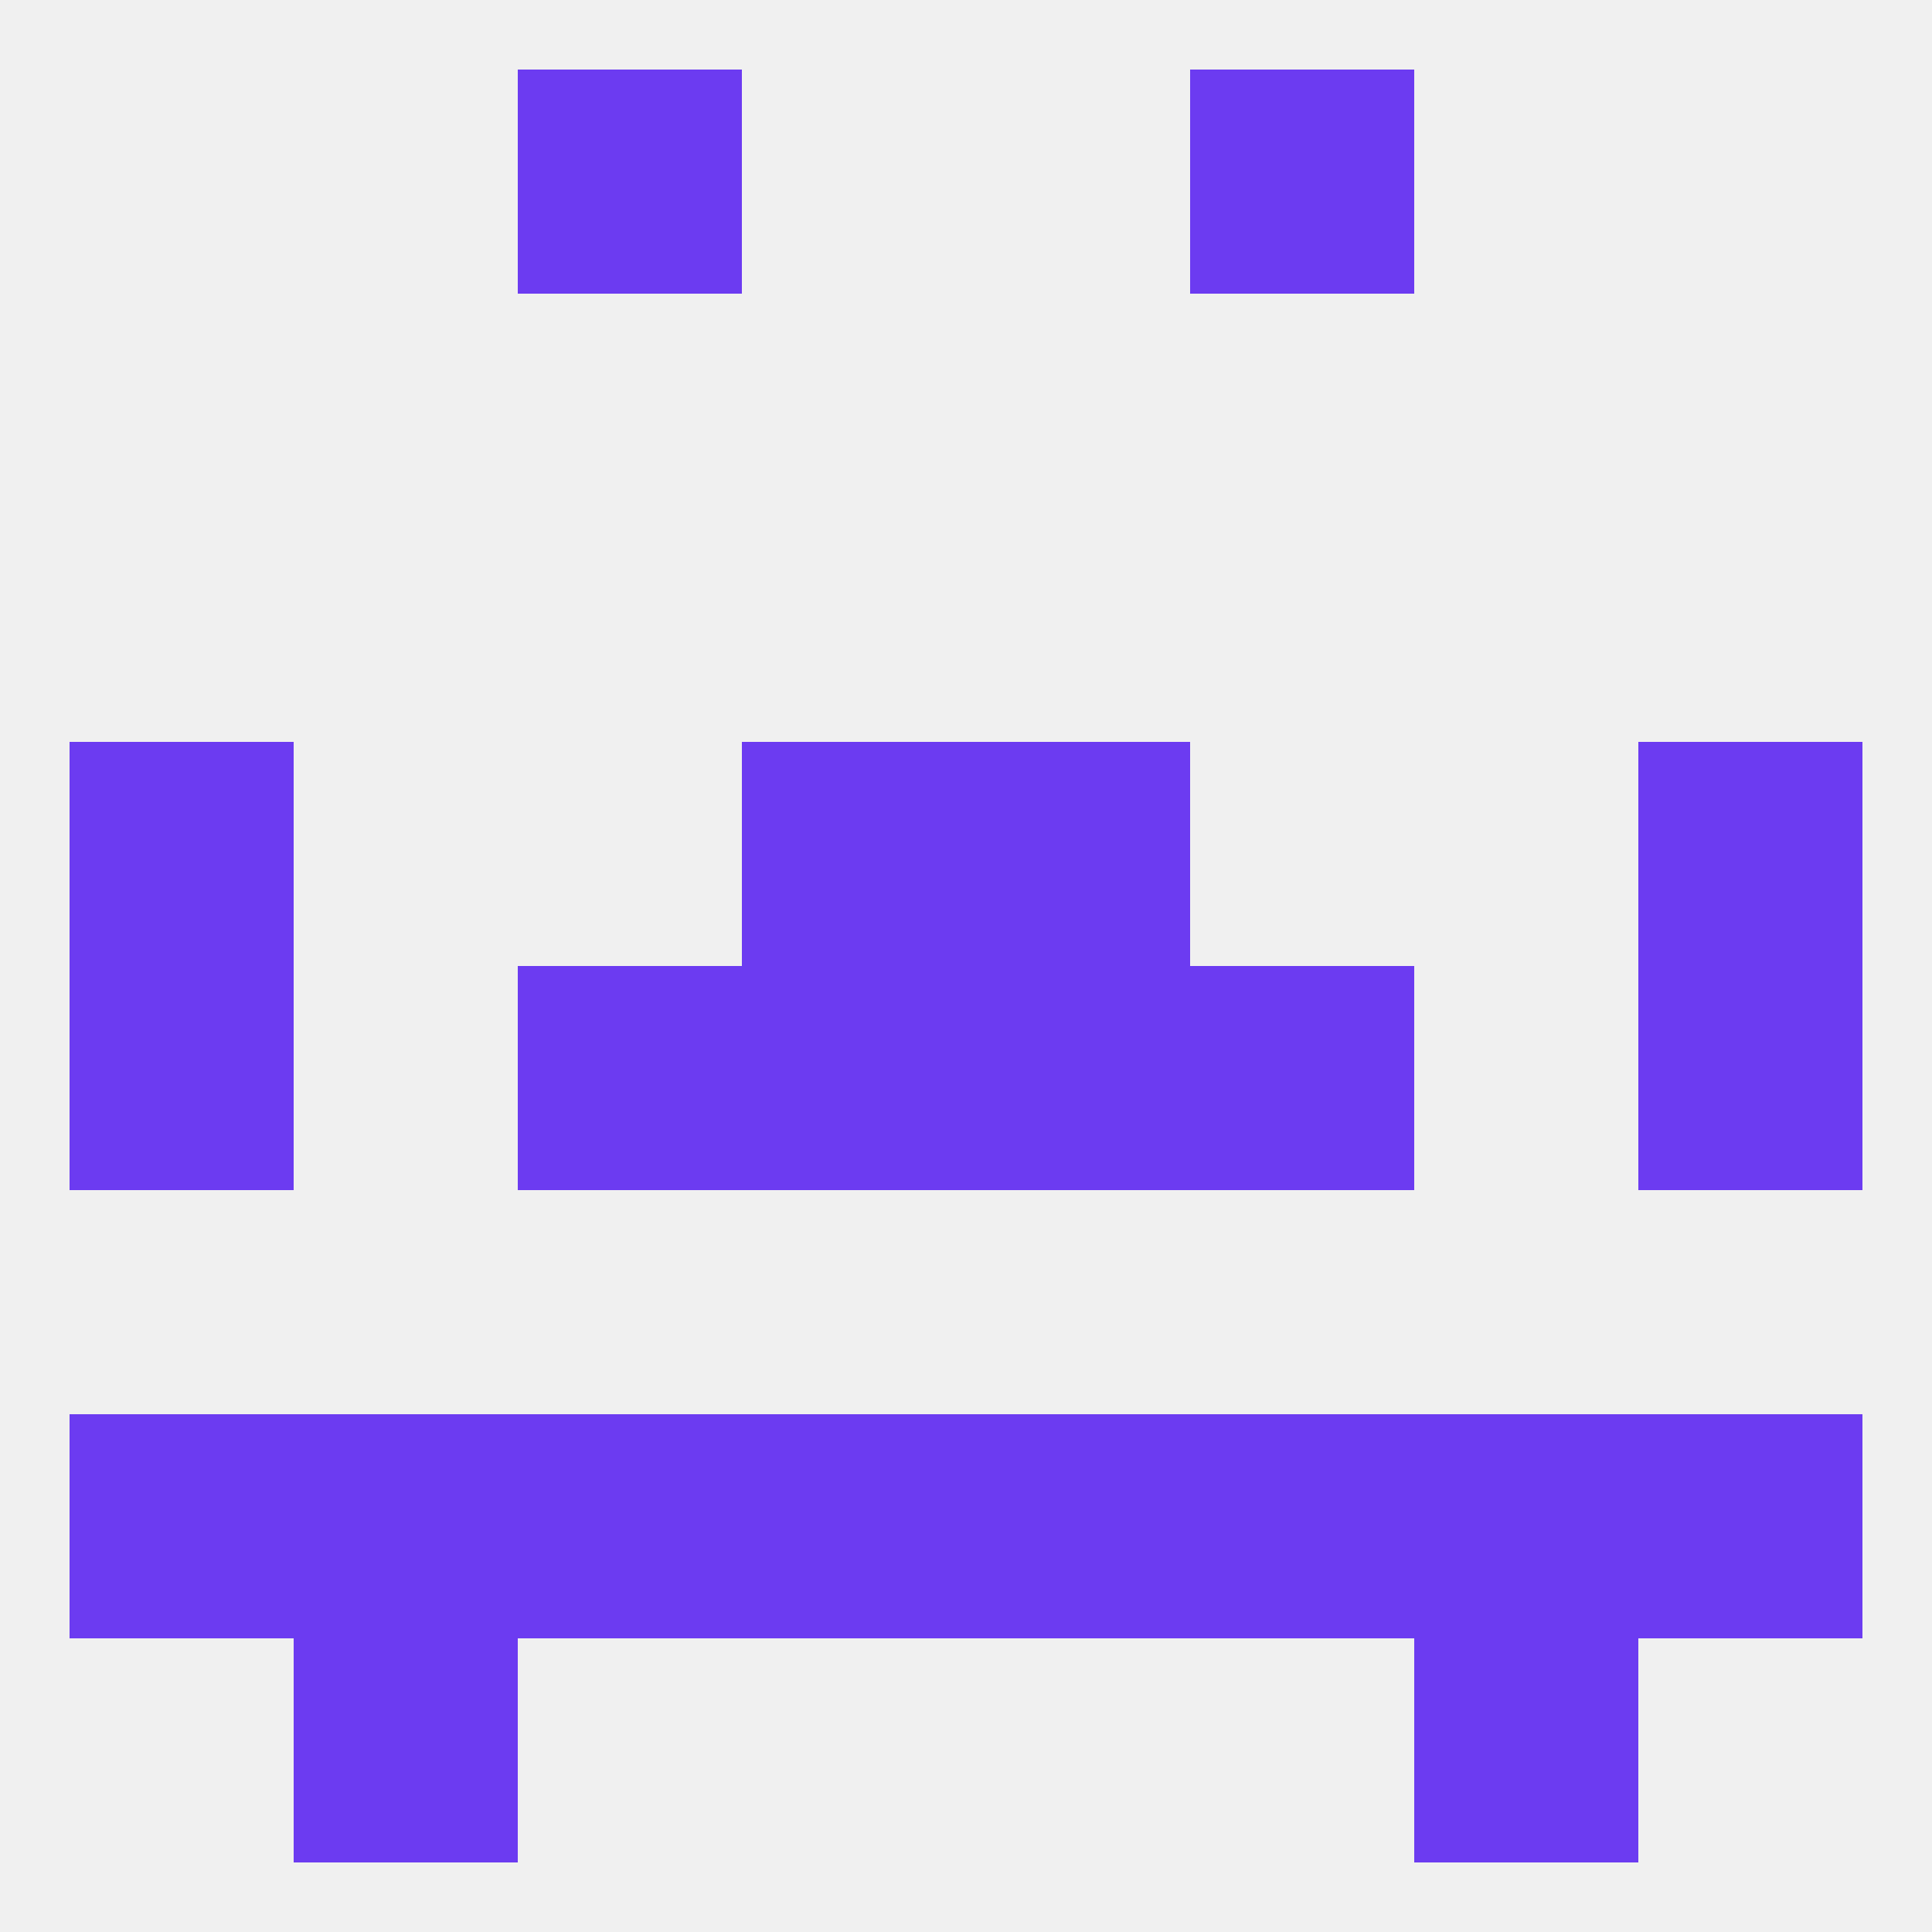 
<!--   <?xml version="1.0"?> -->
<svg version="1.1" baseprofile="full" xmlns="http://www.w3.org/2000/svg" xmlns:xlink="http://www.w3.org/1999/xlink" xmlns:ev="http://www.w3.org/2001/xml-events" width="250" height="250" viewBox="0 0 250 250" >
	<rect width="100%" height="100%" fill="rgba(240,240,240,255)"/>

	<rect x="9" y="125" width="29" height="29" fill="rgba(108,59,241,255)"/>
	<rect x="212" y="125" width="29" height="29" fill="rgba(108,59,241,255)"/>
	<rect x="96" y="125" width="29" height="29" fill="rgba(108,59,241,255)"/>
	<rect x="125" y="125" width="29" height="29" fill="rgba(108,59,241,255)"/>
	<rect x="67" y="125" width="29" height="29" fill="rgba(108,59,241,255)"/>
	<rect x="154" y="125" width="29" height="29" fill="rgba(108,59,241,255)"/>
	<rect x="9" y="96" width="29" height="29" fill="rgba(108,59,241,255)"/>
	<rect x="212" y="96" width="29" height="29" fill="rgba(108,59,241,255)"/>
	<rect x="96" y="96" width="29" height="29" fill="rgba(108,59,241,255)"/>
	<rect x="125" y="96" width="29" height="29" fill="rgba(108,59,241,255)"/>
	<rect x="9" y="183" width="29" height="29" fill="rgba(108,59,241,255)"/>
	<rect x="96" y="183" width="29" height="29" fill="rgba(108,59,241,255)"/>
	<rect x="125" y="183" width="29" height="29" fill="rgba(108,59,241,255)"/>
	<rect x="154" y="183" width="29" height="29" fill="rgba(108,59,241,255)"/>
	<rect x="38" y="183" width="29" height="29" fill="rgba(108,59,241,255)"/>
	<rect x="212" y="183" width="29" height="29" fill="rgba(108,59,241,255)"/>
	<rect x="67" y="183" width="29" height="29" fill="rgba(108,59,241,255)"/>
	<rect x="183" y="183" width="29" height="29" fill="rgba(108,59,241,255)"/>
	<rect x="38" y="212" width="29" height="29" fill="rgba(108,59,241,255)"/>
	<rect x="183" y="212" width="29" height="29" fill="rgba(108,59,241,255)"/>
	<rect x="67" y="9" width="29" height="29" fill="rgba(108,59,241,255)"/>
	<rect x="154" y="9" width="29" height="29" fill="rgba(108,59,241,255)"/>
</svg>